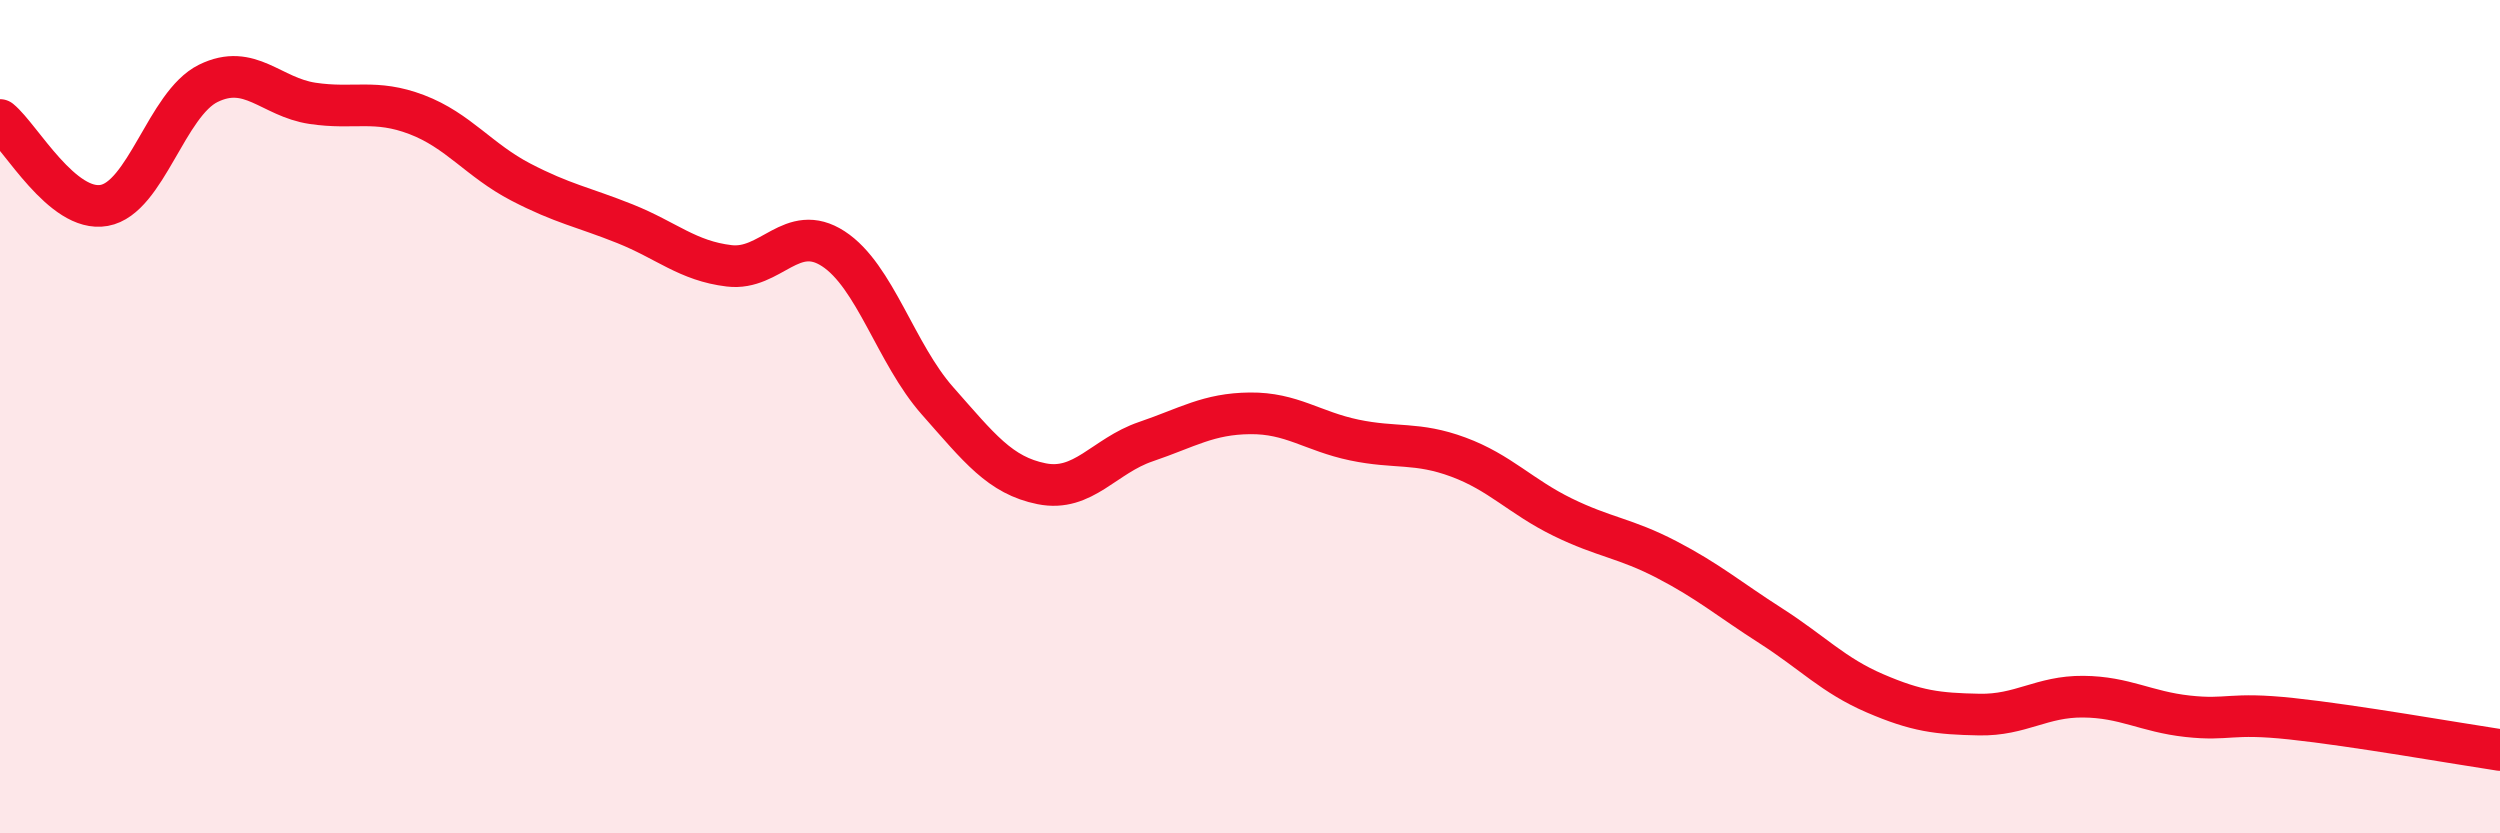 
    <svg width="60" height="20" viewBox="0 0 60 20" xmlns="http://www.w3.org/2000/svg">
      <path
        d="M 0,2.88 C 0.5,3.29 1.5,5.11 2.5,4.93 C 3.5,4.75 4,2.49 5,2 C 6,1.51 6.5,2.33 7.5,2.48 C 8.5,2.63 9,2.37 10,2.75 C 11,3.13 11.5,3.85 12.5,4.37 C 13.5,4.89 14,4.97 15,5.37 C 16,5.77 16.5,6.26 17.5,6.38 C 18.5,6.5 19,5.32 20,5.97 C 21,6.62 21.5,8.49 22.5,9.62 C 23.5,10.75 24,11.41 25,11.61 C 26,11.81 26.5,10.94 27.5,10.6 C 28.5,10.26 29,9.93 30,9.92 C 31,9.91 31.5,10.35 32.5,10.56 C 33.5,10.77 34,10.6 35,10.97 C 36,11.34 36.5,11.92 37.5,12.41 C 38.5,12.9 39,12.91 40,13.43 C 41,13.95 41.5,14.38 42.5,15.02 C 43.5,15.66 44,16.21 45,16.64 C 46,17.07 46.5,17.13 47.5,17.15 C 48.5,17.17 49,16.71 50,16.72 C 51,16.73 51.5,17.08 52.5,17.19 C 53.5,17.3 53.5,17.09 55,17.25 C 56.5,17.41 59,17.85 60,18L60 20L0 20Z"
        fill="#EB0A25"
        opacity="0.1"
        stroke-linecap="round"
        stroke-linejoin="round"
      />
      <path
        d="M 0,2.88 C 0.5,3.29 1.5,5.11 2.5,4.93 C 3.5,4.75 4,2.49 5,2 C 6,1.51 6.5,2.33 7.5,2.48 C 8.5,2.63 9,2.37 10,2.75 C 11,3.13 11.5,3.85 12.5,4.37 C 13.5,4.89 14,4.97 15,5.37 C 16,5.77 16.5,6.26 17.5,6.38 C 18.5,6.5 19,5.32 20,5.97 C 21,6.62 21.5,8.49 22.5,9.62 C 23.5,10.75 24,11.41 25,11.61 C 26,11.81 26.5,10.94 27.5,10.6 C 28.5,10.26 29,9.93 30,9.92 C 31,9.91 31.5,10.35 32.5,10.56 C 33.5,10.77 34,10.6 35,10.97 C 36,11.34 36.5,11.92 37.5,12.41 C 38.5,12.9 39,12.91 40,13.43 C 41,13.95 41.5,14.38 42.5,15.02 C 43.5,15.66 44,16.21 45,16.64 C 46,17.07 46.5,17.13 47.5,17.15 C 48.5,17.17 49,16.71 50,16.72 C 51,16.73 51.5,17.08 52.5,17.19 C 53.5,17.3 53.5,17.09 55,17.25 C 56.5,17.41 59,17.85 60,18"
        stroke="#EB0A25"
        stroke-width="1"
        fill="none"
        stroke-linecap="round"
        stroke-linejoin="round"
      />
    </svg>
  